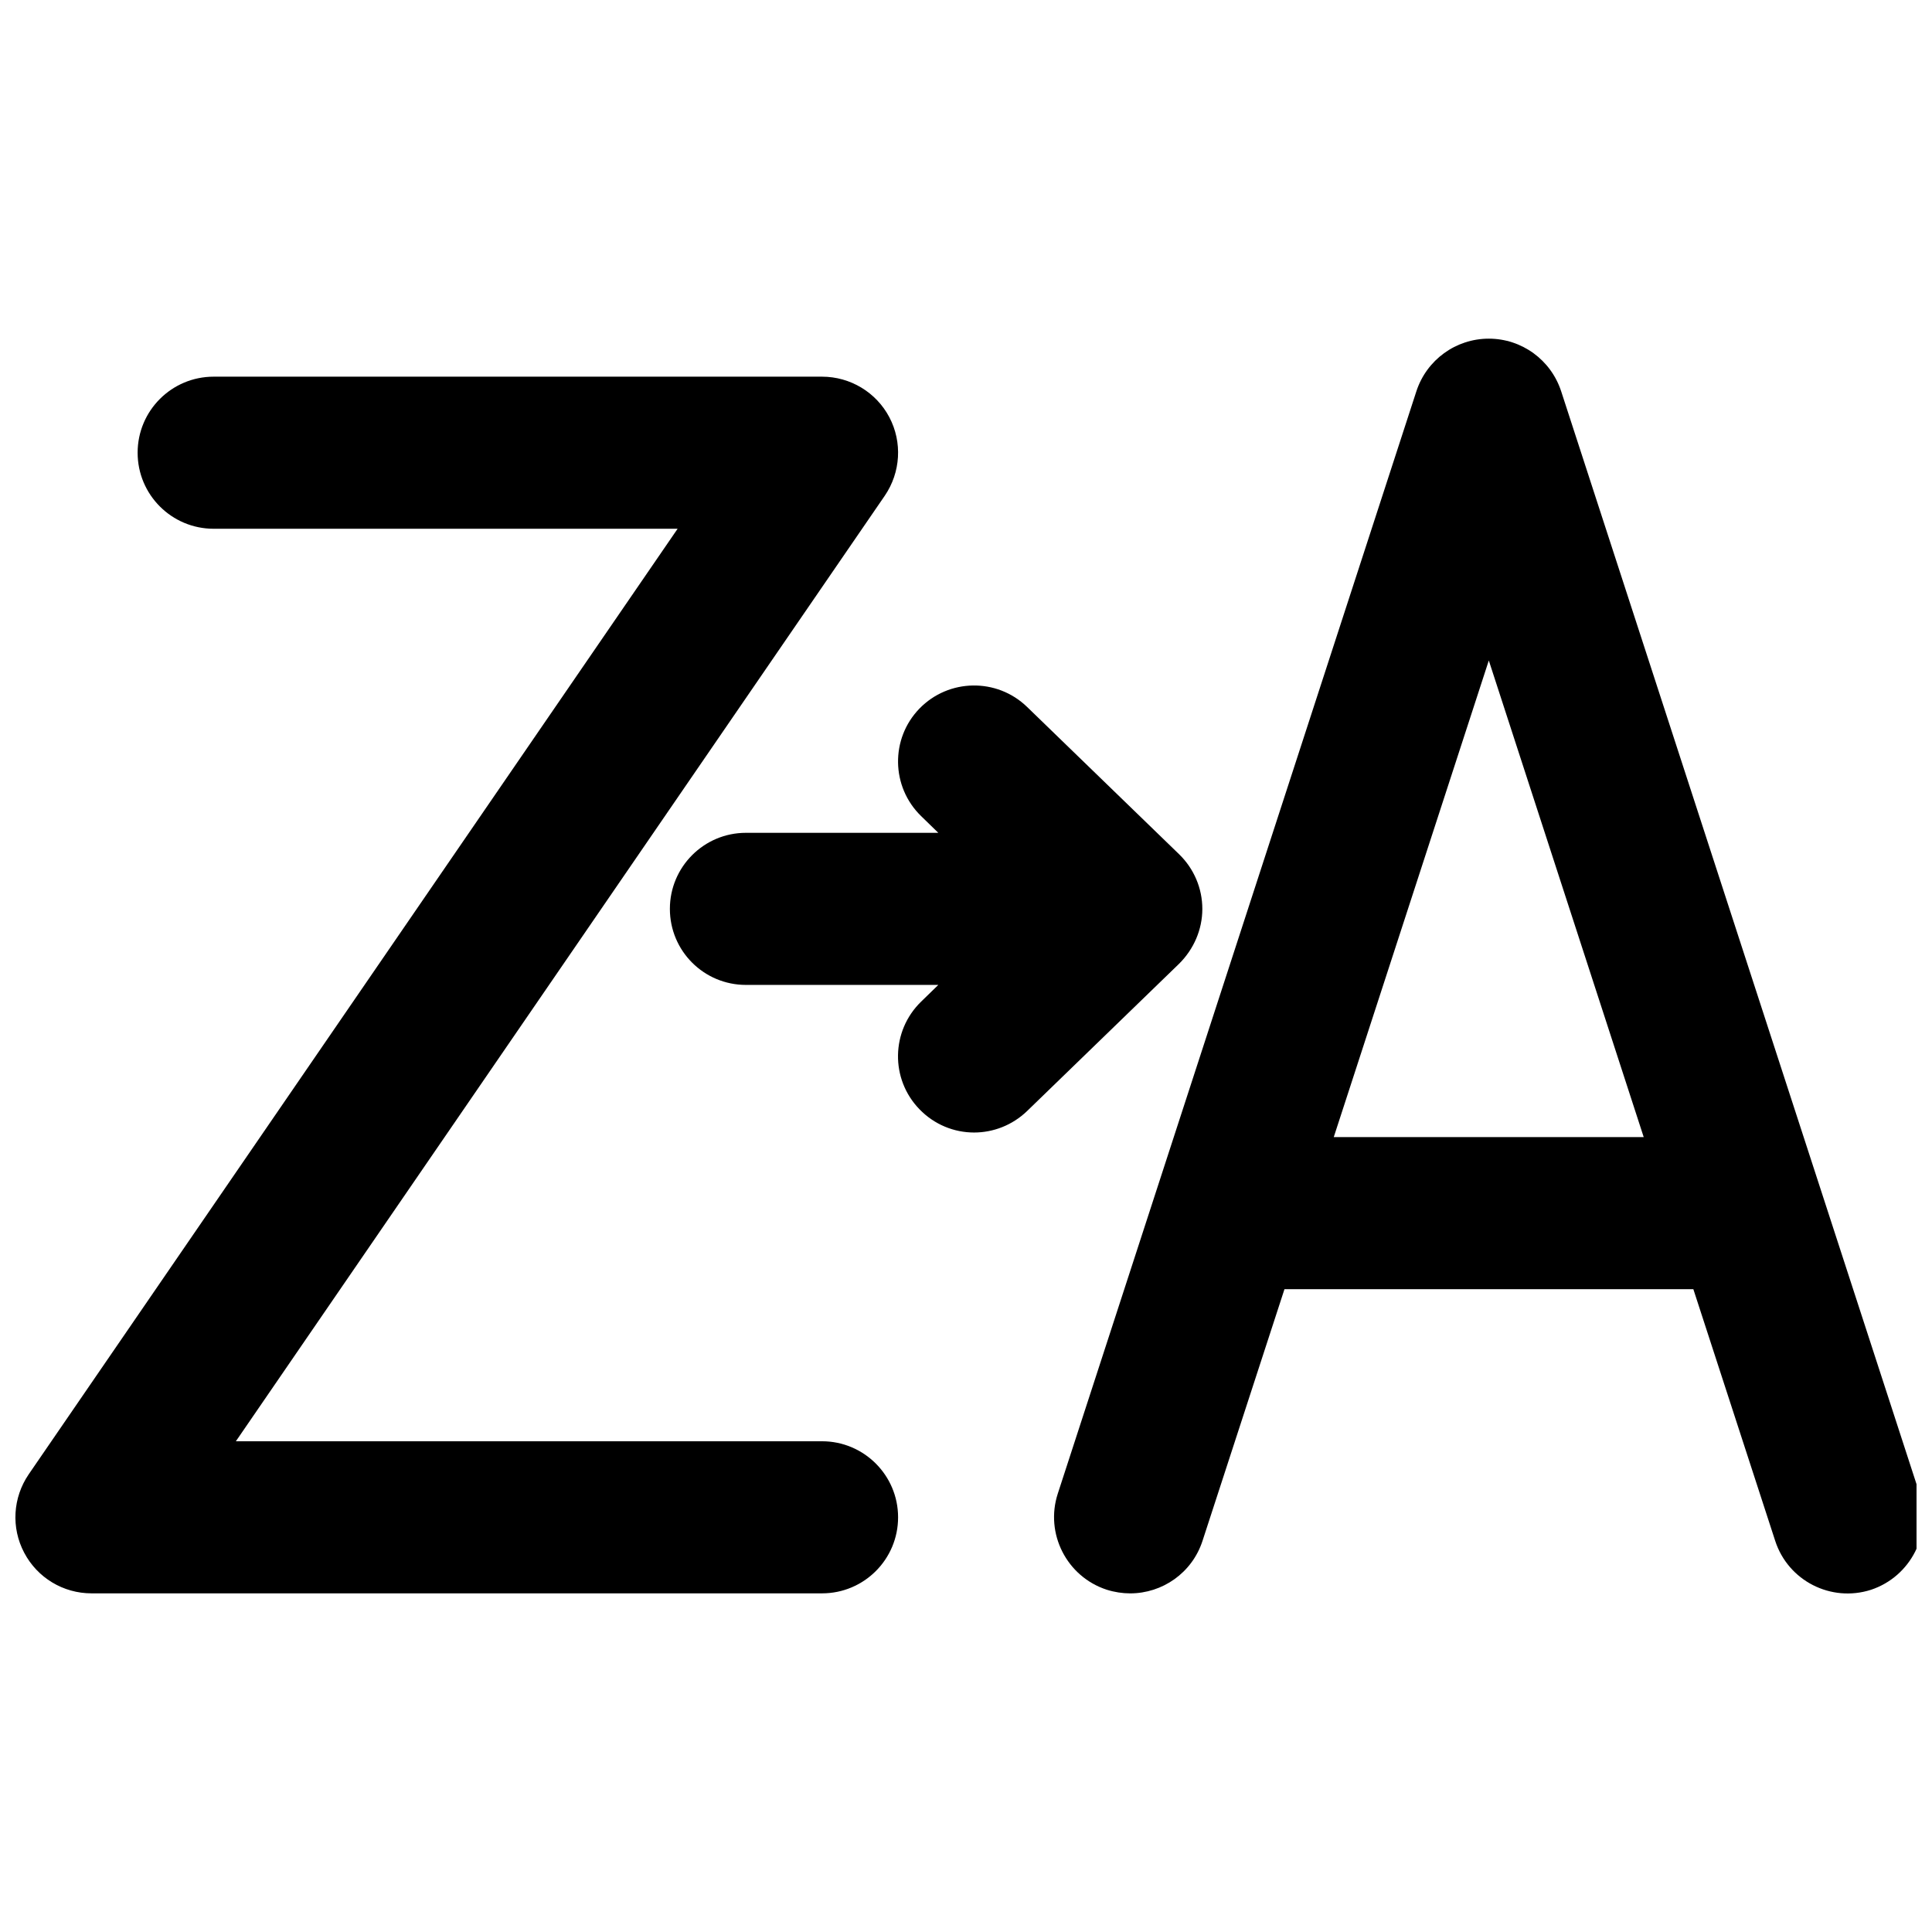 <?xml version="1.0" encoding="UTF-8"?>
<!-- Uploaded to: SVG Repo, www.svgrepo.com, Generator: SVG Repo Mixer Tools -->
<svg width="800px" height="800px" version="1.1" viewBox="144 144 512 512" xmlns="http://www.w3.org/2000/svg">
 <defs>
  <clipPath id="b">
   <path d="m423 233h228.9v334h-228.9z"/>
  </clipPath>
  <clipPath id="a">
   <path d="m148.09 243h234.91v324h-234.91z"/>
  </clipPath>
 </defs>
 <g clip-path="url(#b)">
  <path d="m652.73 539.88-95.012-292.21c-2.727-8.301-10.426-13.922-19.172-13.922s-16.445 5.621-19.172 13.887l-95.055 292.21c-3.426 10.559 2.359 21.965 12.957 25.438 2.082 0.656 4.18 0.977 6.234 0.977 8.52 0 16.383-5.402 19.16-13.887l21.727-66.723h108.36l21.688 66.684c3.426 10.578 14.773 16.383 25.387 12.977 10.535-3.504 16.324-14.875 12.898-25.43zm-155.27-94.535 41.09-126.31 41.051 126.31z"/>
 </g>
 <g clip-path="url(#a)">
  <path d="m361.85 525.95h-155.34l171.96-250.57c4.231-6.207 4.695-14.207 1.211-20.816-3.488-6.609-10.359-10.742-17.836-10.742h-161.22c-11.125 0-20.152 9.008-20.152 20.152s9.027 20.152 20.152 20.152h122.95l-171.96 250.57c-4.231 6.203-4.695 14.168-1.211 20.773 3.488 6.656 10.359 10.785 17.836 10.785h193.61c11.125 0 20.152-9.008 20.152-20.152 0-11.141-9.051-20.152-20.152-20.152z"/>
 </g>
 <path d="m462.63 384.88c0-5.461-2.211-10.66-6.144-14.488l-40.305-39.055c-8-7.738-20.758-7.535-28.516 0.441-7.738 7.981-7.535 20.738 0.441 28.496l4.555 4.434h-50.984c-11.125 0-20.152 9.027-20.152 20.152 0 11.164 9.027 20.152 20.152 20.152h50.984l-4.555 4.434c-7.981 7.758-8.203 20.516-0.441 28.516 3.949 4.09 9.211 6.168 14.469 6.168 5.039 0 10.098-1.895 14.027-5.664l40.305-39.055c3.906-3.871 6.164-9.07 6.164-14.531z"/>
</svg>